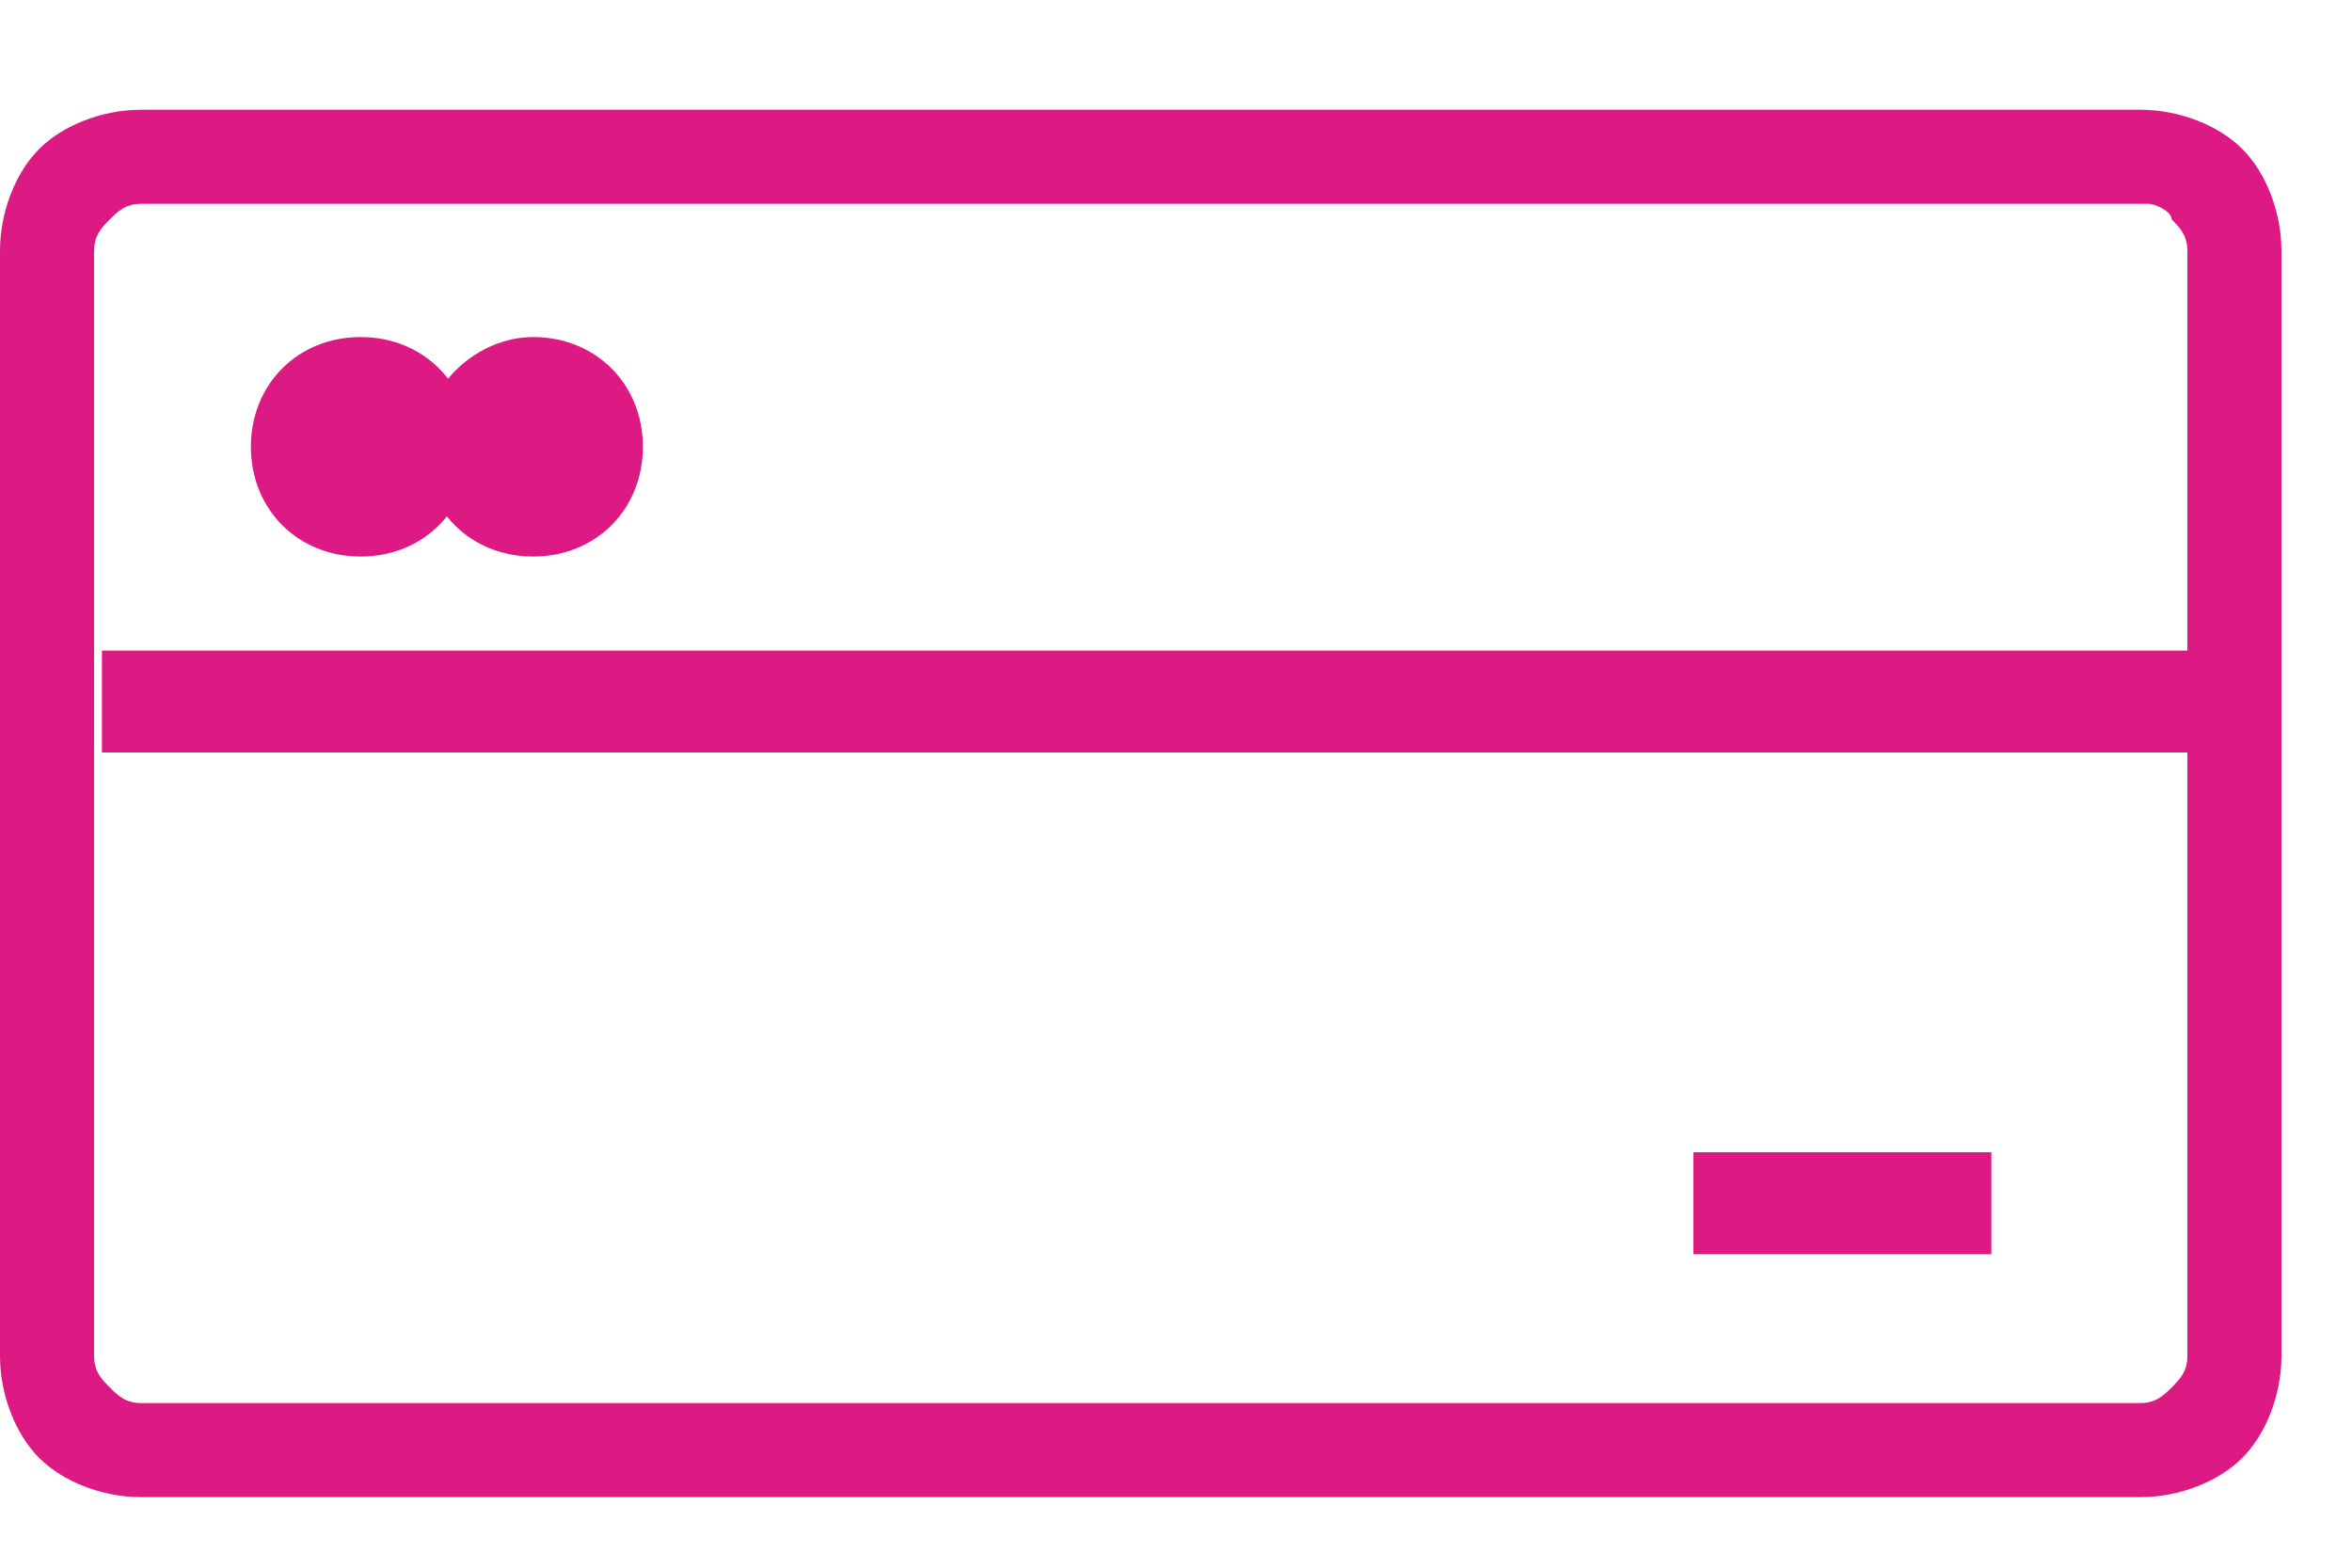 <?xml version="1.0" encoding="utf-8"?>
<!-- Generator: Adobe Illustrator 23.0.6, SVG Export Plug-In . SVG Version: 6.00 Build 0)  -->
<svg version="1.1" id="Calque_1" xmlns="http://www.w3.org/2000/svg" xmlns:xlink="http://www.w3.org/1999/xlink" x="0px" y="0px"
	 viewBox="0 10 30 20" style="enable-background:new 0 10 30 20;" xml:space="preserve">
<style type="text/css">
	.st0{fill:#DD1984;}
	.st1{fill-rule:evenodd;clip-rule:evenodd;fill:#DD1984;}
</style>
<g>
	<g>
		<g>
			<path class="st0" d="M1.8,11.4h25.5c0.5,0,1,0.2,1.3,0.5s0.5,0.8,0.5,1.3v14.1c0,0.5-0.2,1-0.5,1.3s-0.8,0.5-1.3,0.5H1.8
				c-0.5,0-1-0.2-1.3-0.5S0,27.8,0,27.3V13.2c0-0.5,0.2-1,0.5-1.3S1.3,11.4,1.8,11.4L1.8,11.4z M27.4,12.6H1.8
				c-0.2,0-0.3,0.1-0.4,0.2c-0.1,0.1-0.2,0.2-0.2,0.4v14.1c0,0.2,0.1,0.3,0.2,0.4s0.2,0.2,0.4,0.2h25.5c0.2,0,0.3-0.1,0.4-0.2
				s0.2-0.2,0.2-0.4V13.2c0-0.2-0.1-0.3-0.2-0.4C27.7,12.7,27.5,12.6,27.4,12.6z"/>
		</g>
		<g>
			<rect x="1.3" y="18.3" class="st0" width="26.7" height="1.3"/>
		</g>
		<g>
			<path class="st1" d="M4.6,14.3c0.8,0,1.4,0.6,1.4,1.4c0,0.8-0.6,1.4-1.4,1.4s-1.4-0.6-1.4-1.4C3.2,14.9,3.8,14.3,4.6,14.3z"/>
		</g>
		<g>
			<path class="st1" d="M6.8,14.3c0.8,0,1.4,0.6,1.4,1.4c0,0.8-0.6,1.4-1.4,1.4s-1.4-0.6-1.4-1.4C5.4,14.9,6.1,14.3,6.8,14.3z"/>
		</g>
		<g>
			<rect x="21.6" y="24.7" class="st0" width="3.8" height="1.3"/>
		</g>
	</g>
</g>
</svg>
